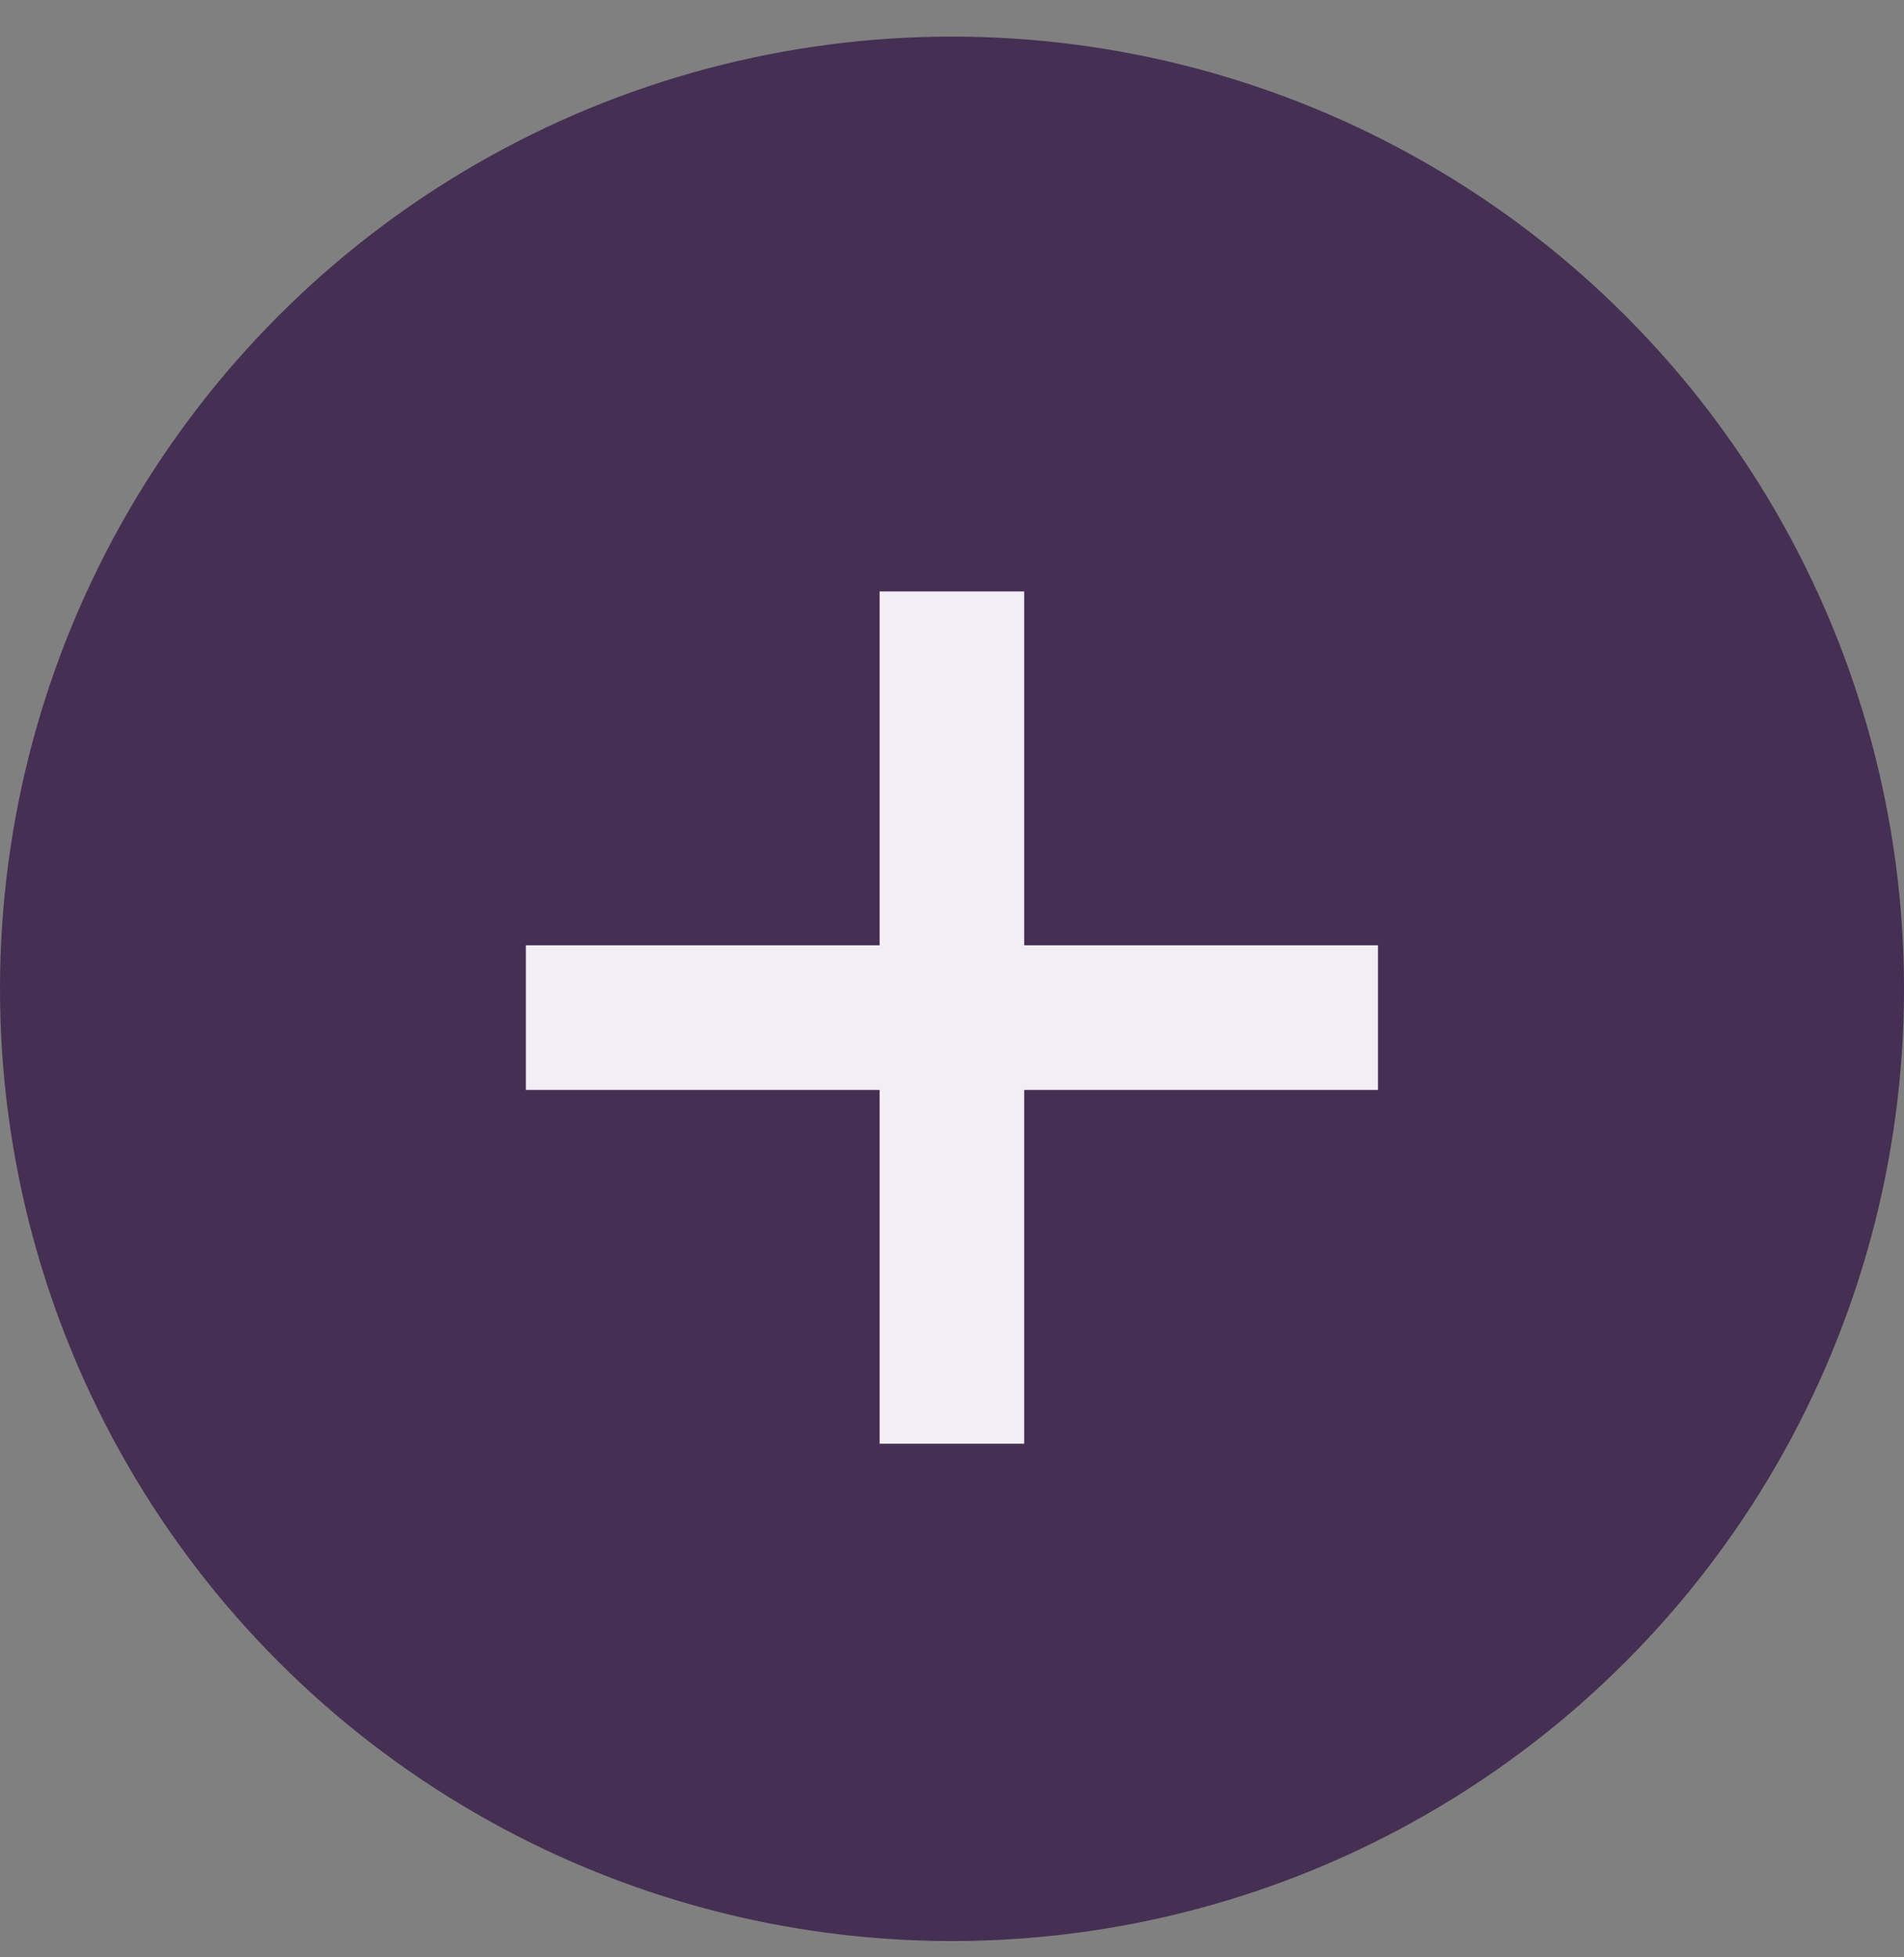<svg width="36" height="37" viewBox="0 0 36 37" fill="none" xmlns="http://www.w3.org/2000/svg">
<rect x="0" y="0" width="36" height="37" fill="#808080" stroke="none"/>
<circle cx="18" cy="18.692" r="18" fill="#452F53"/>
<path d="M16.631 27.291V11.18H19.365V27.291H16.631ZM9.943 20.603V17.869H26.054V20.603H9.943Z" fill="#F3EEF6"/>
</svg>
